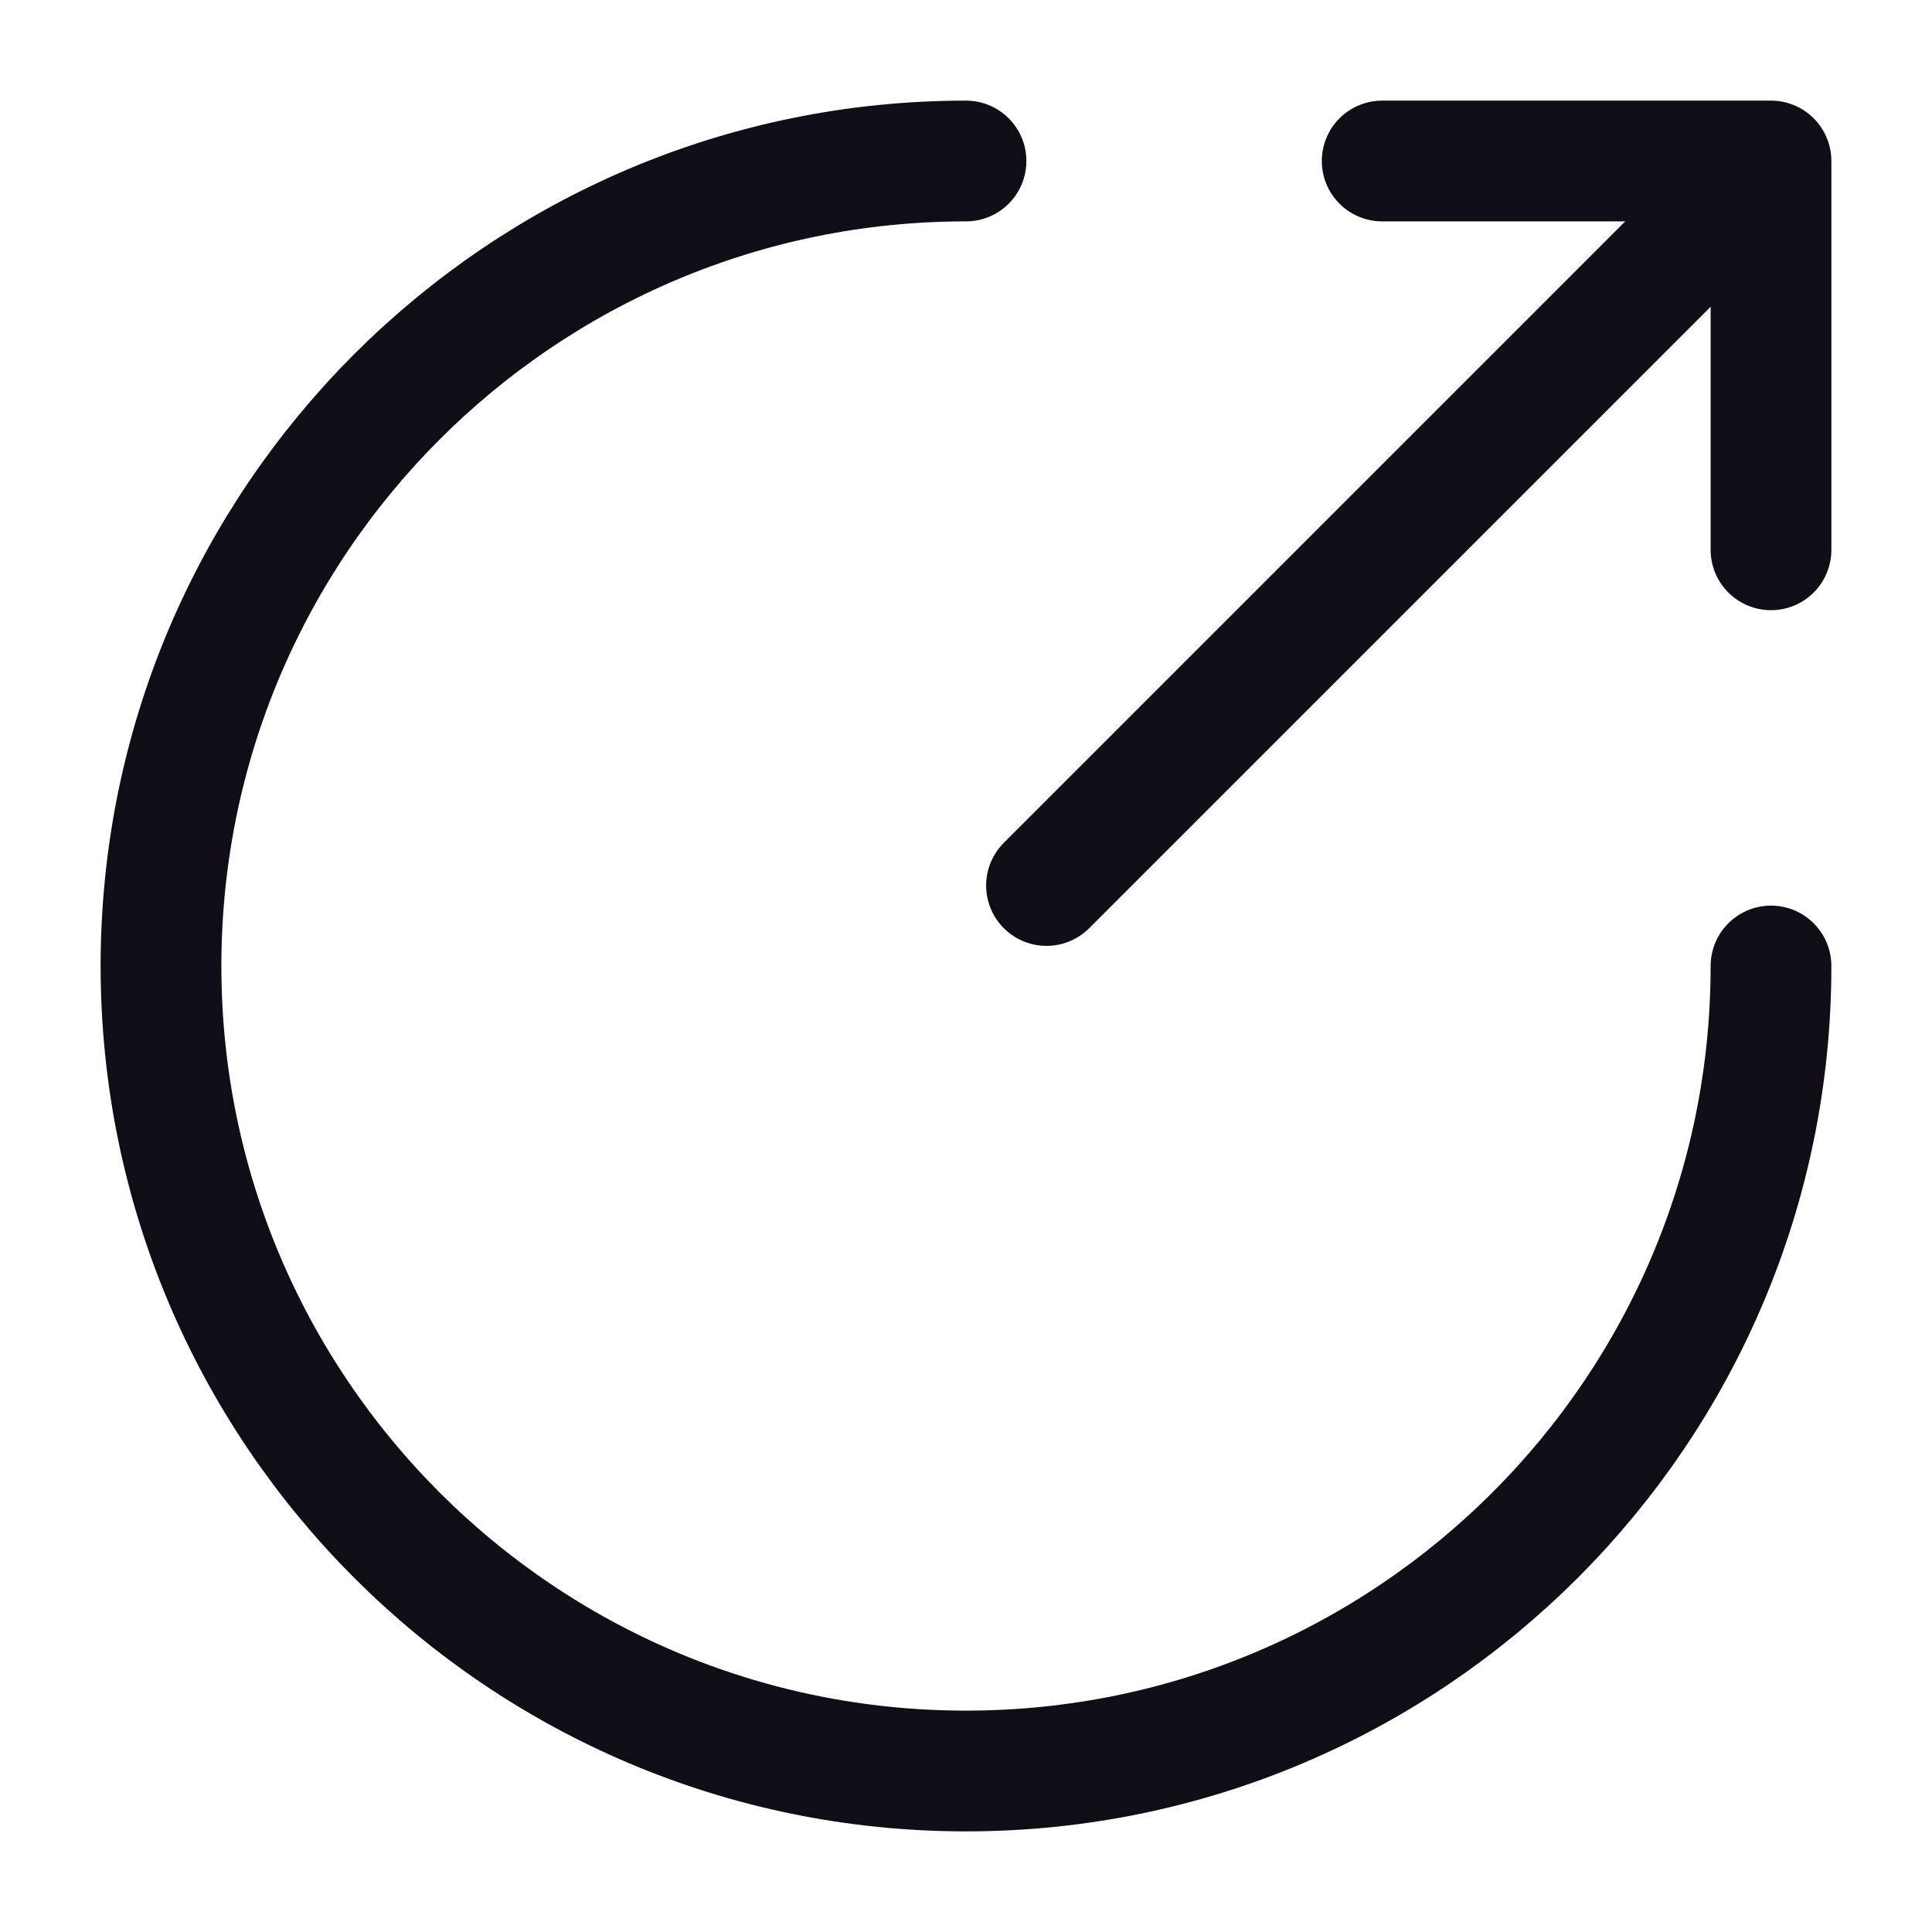 <svg width="24" height="24" viewBox="0 0 24 24" fill="none" xmlns="http://www.w3.org/2000/svg">
<path d="M12 2C6.48 2 2 6.48 2 12C2 17.52 6.48 22 12 22C17.52 22 22 17.52 22 12" stroke="#110D16" stroke-width="1.5" stroke-miterlimit="10" stroke-linecap="round" stroke-linejoin="round"/>
<path d="M13 11L21.2 2.8" stroke="#110D16" stroke-width="1.5" stroke-linecap="round" stroke-linejoin="round"/>
<path d="M22 6.83V2H17.17" stroke="#110D16" stroke-width="1.5" stroke-linecap="round" stroke-linejoin="round"/>
</svg>
